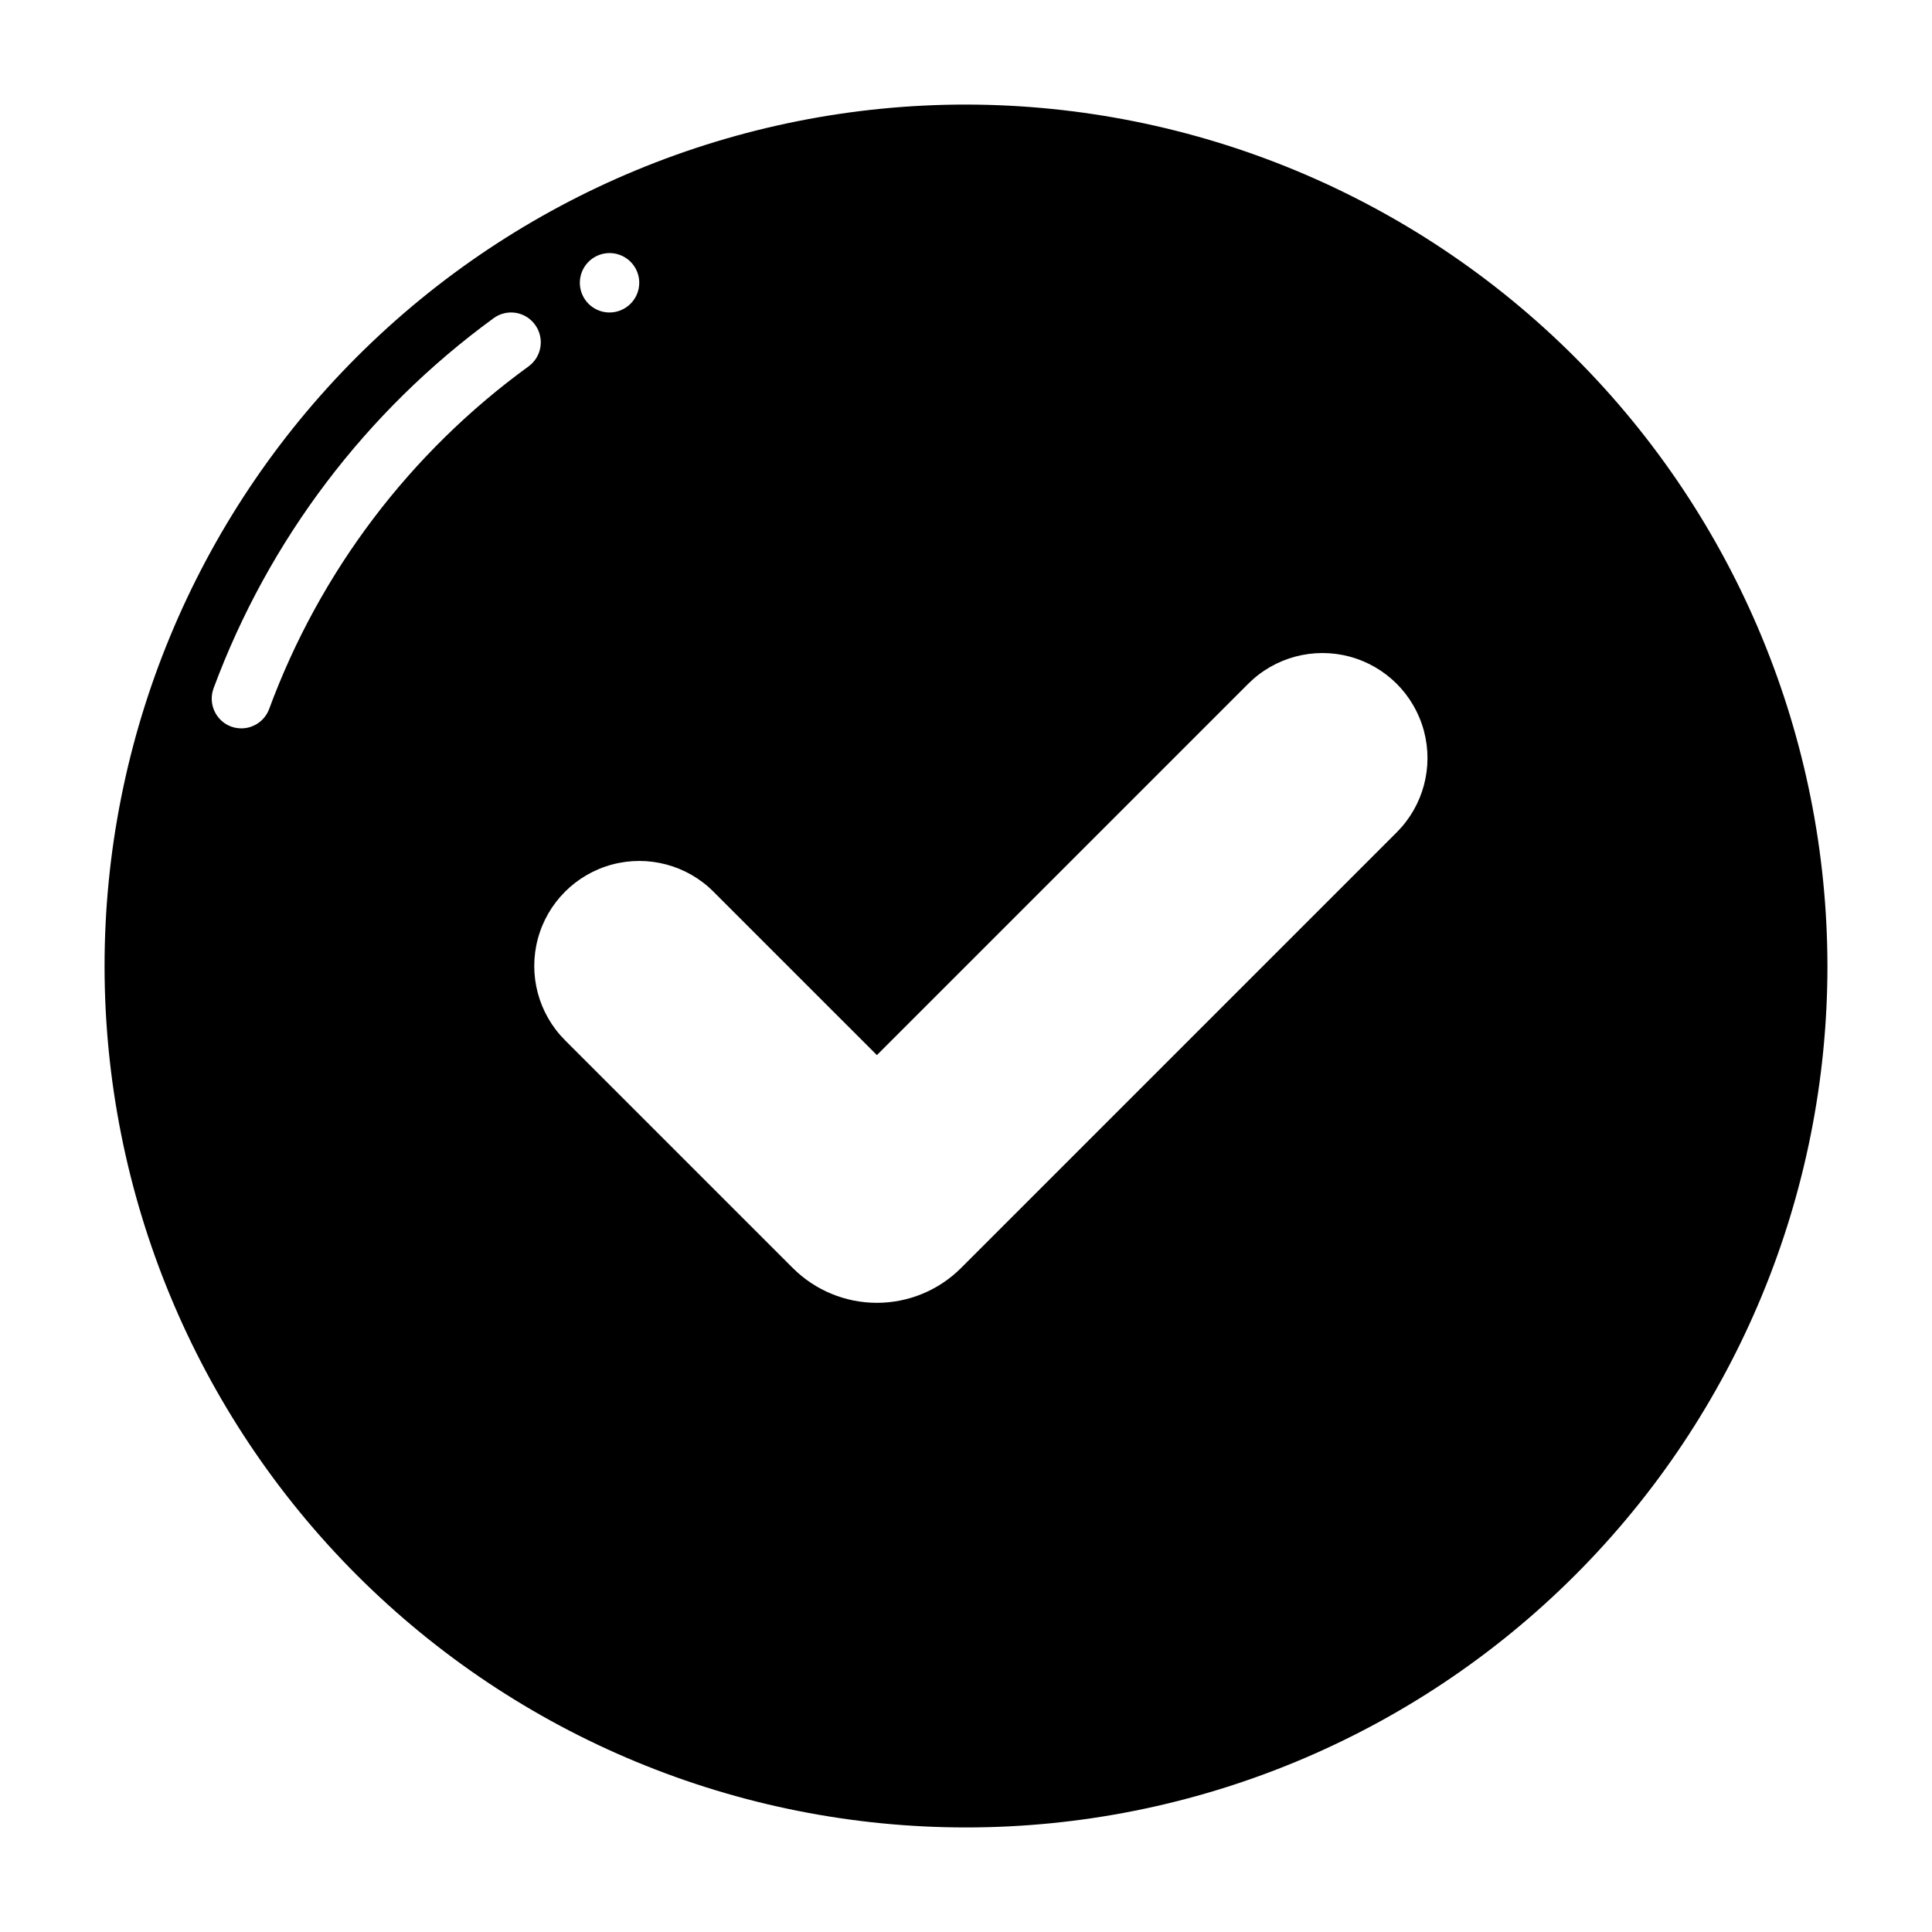 <?xml version="1.0" encoding="UTF-8"?>
<!-- Uploaded to: ICON Repo, www.svgrepo.com, Generator: ICON Repo Mixer Tools -->
<svg fill="#000000" width="800px" height="800px" version="1.1" viewBox="144 144 512 512" xmlns="http://www.w3.org/2000/svg">
 <path d="m333.09 380.32 43.297 43.293 98.398-98.398c7.031-7.031 17.281-9.777 26.887-7.203 9.602 2.574 17.105 10.074 19.68 19.68 2.57 9.605-0.172 19.852-7.203 26.883l-115.48 115.48c-5.914 5.898-13.926 9.207-22.277 9.207-8.352 0-16.363-3.309-22.277-9.207l-60.379-60.379c-7.031-7.031-9.777-17.281-7.203-26.883 2.574-9.605 10.074-17.109 19.68-19.684 9.605-2.57 19.852 0.176 26.883 7.207zm66.914-208.61c-60.547 0-118.61 24.051-161.43 66.863s-66.863 100.88-66.863 161.43c0 60.543 24.051 118.61 66.863 161.42s100.88 66.867 161.43 66.867c60.543 0 118.61-24.055 161.42-66.867s66.867-100.88 66.867-161.42c-0.07-60.527-24.145-118.55-66.945-161.35-42.797-42.797-100.82-66.871-161.34-66.941zm-115.88 69.352c-31.418 22.805-55.363 54.418-68.801 90.844-1.141 3.059-4.055 5.098-7.32 5.117-0.938 0.004-1.871-0.156-2.754-0.473-4.086-1.523-6.164-6.07-4.644-10.156 14.559-39.285 40.379-73.402 74.23-98.086 1.68-1.223 3.777-1.73 5.832-1.406 2.055 0.328 3.891 1.457 5.113 3.141 2.574 3.5 1.836 8.426-1.656 11.02zm21.414-14.25c-3.184 0-6.055-1.918-7.273-4.859s-0.547-6.324 1.707-8.578c2.25-2.25 5.637-2.926 8.578-1.707s4.859 4.09 4.859 7.273c-0.012 4.344-3.531 7.859-7.871 7.871z"/>
</svg>